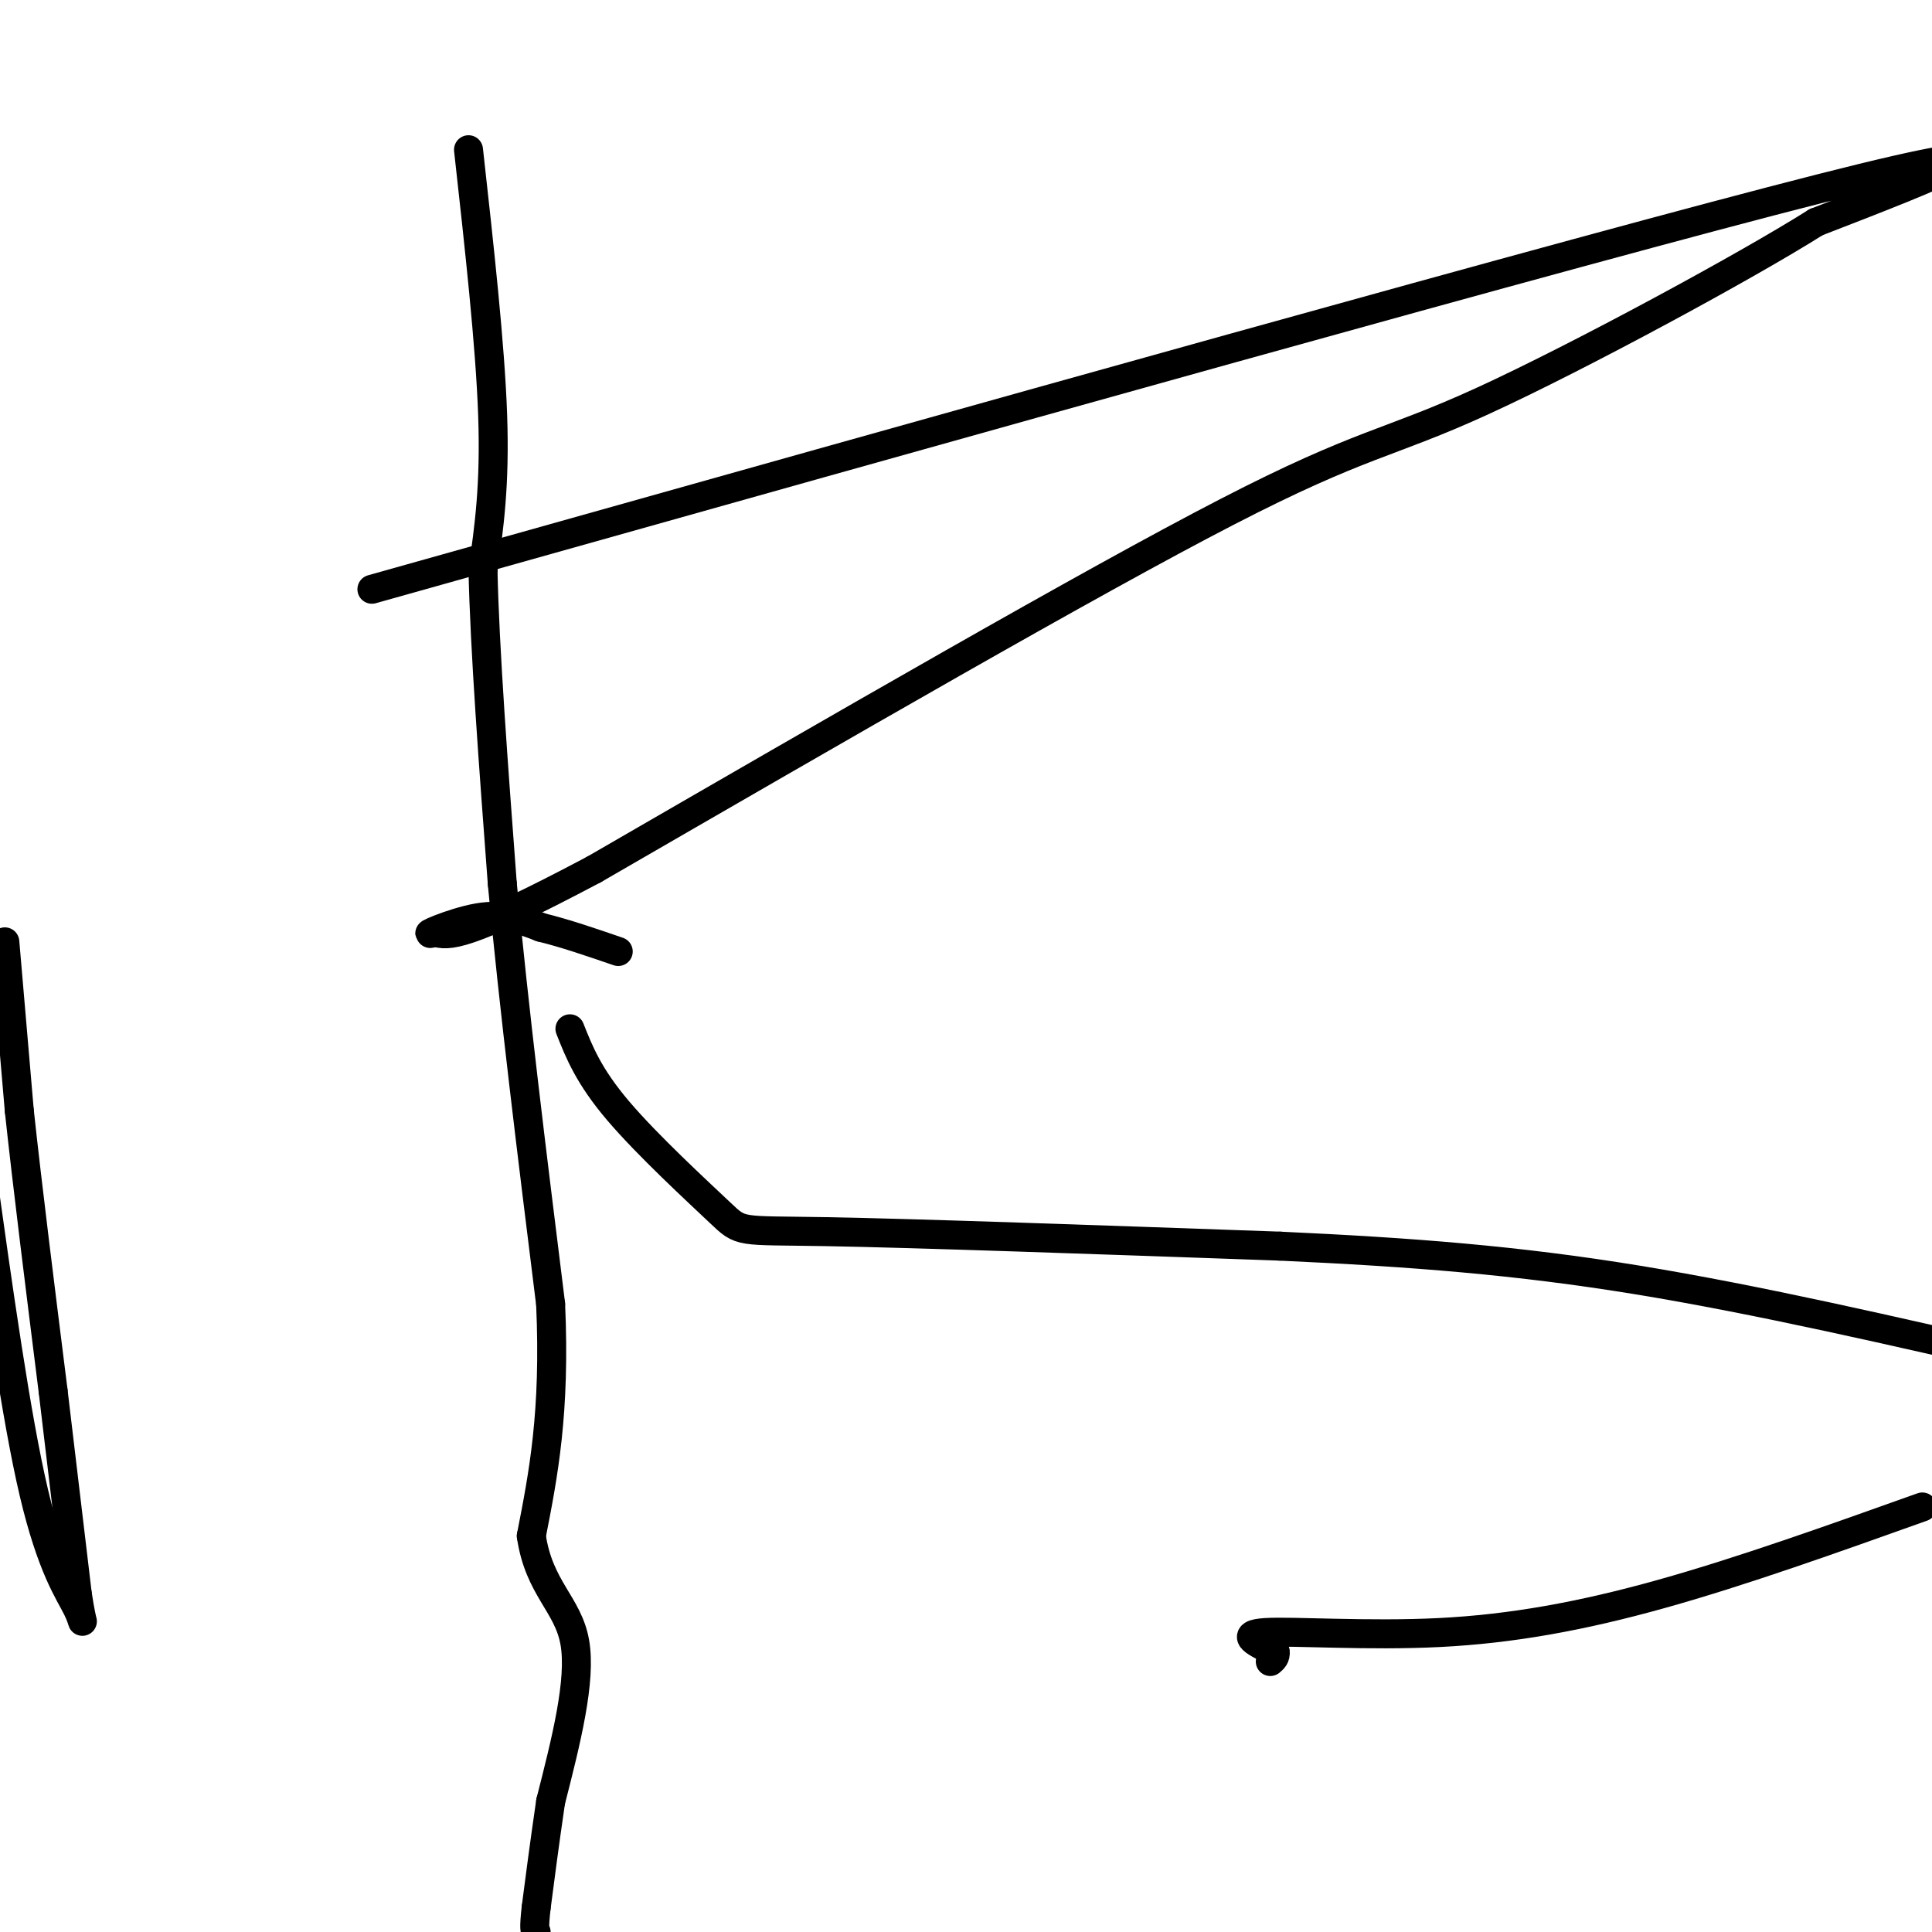 <svg viewBox='0 0 400 400' version='1.1' xmlns='http://www.w3.org/2000/svg' xmlns:xlink='http://www.w3.org/1999/xlink'><g fill='none' stroke='#000000' stroke-width='6' stroke-linecap='round' stroke-linejoin='round'><path d='M97,31c2.250,20.250 4.500,40.500 5,55c0.500,14.500 -0.750,23.250 -2,32'/><path d='M100,118c0.333,16.167 2.167,40.583 4,65'/><path d='M104,183c2.333,25.333 6.167,56.167 10,87'/><path d='M114,270c1.000,22.500 -1.500,35.250 -4,48'/><path d='M110,318c1.600,10.889 7.600,14.111 9,22c1.400,7.889 -1.800,20.444 -5,33'/><path d='M114,373c-1.333,9.167 -2.167,15.583 -3,22'/><path d='M111,395c-0.500,4.500 -0.250,4.750 0,5'/><path d='M77,122c125.083,-35.167 250.167,-70.333 300,-83c49.833,-12.667 24.417,-2.833 -1,7'/><path d='M376,46c-14.167,8.964 -49.083,27.875 -69,37c-19.917,9.125 -24.833,8.464 -53,23c-28.167,14.536 -79.583,44.268 -131,74'/><path d='M123,180c-27.333,14.500 -30.167,13.750 -33,13'/><path d='M90,193c-3.711,1.267 3.511,-2.067 9,-3c5.489,-0.933 9.244,0.533 13,2'/><path d='M112,192c4.833,1.167 10.417,3.083 16,5'/><path d='M1,195c0.000,0.000 3.000,35.000 3,35'/><path d='M4,230c1.667,15.500 4.333,36.750 7,58'/><path d='M11,288c2.000,16.667 3.500,29.333 5,42'/><path d='M16,330c1.179,7.798 1.625,6.292 0,3c-1.625,-3.292 -5.321,-8.369 -9,-24c-3.679,-15.631 -7.339,-41.815 -11,-68'/><path d='M118,213c1.946,4.911 3.893,9.821 10,17c6.107,7.179 16.375,16.625 21,21c4.625,4.375 3.607,3.679 22,4c18.393,0.321 56.196,1.661 94,3'/><path d='M265,258c27.467,1.267 49.133,2.933 74,7c24.867,4.067 52.933,10.533 81,17'/><path d='M398,312c-18.702,6.679 -37.405,13.357 -54,18c-16.595,4.643 -31.083,7.250 -46,8c-14.917,0.750 -30.262,-0.357 -36,0c-5.738,0.357 -1.869,2.179 2,4'/><path d='M264,342c0.167,1.000 -0.417,1.500 -1,2'/></g>
</svg>